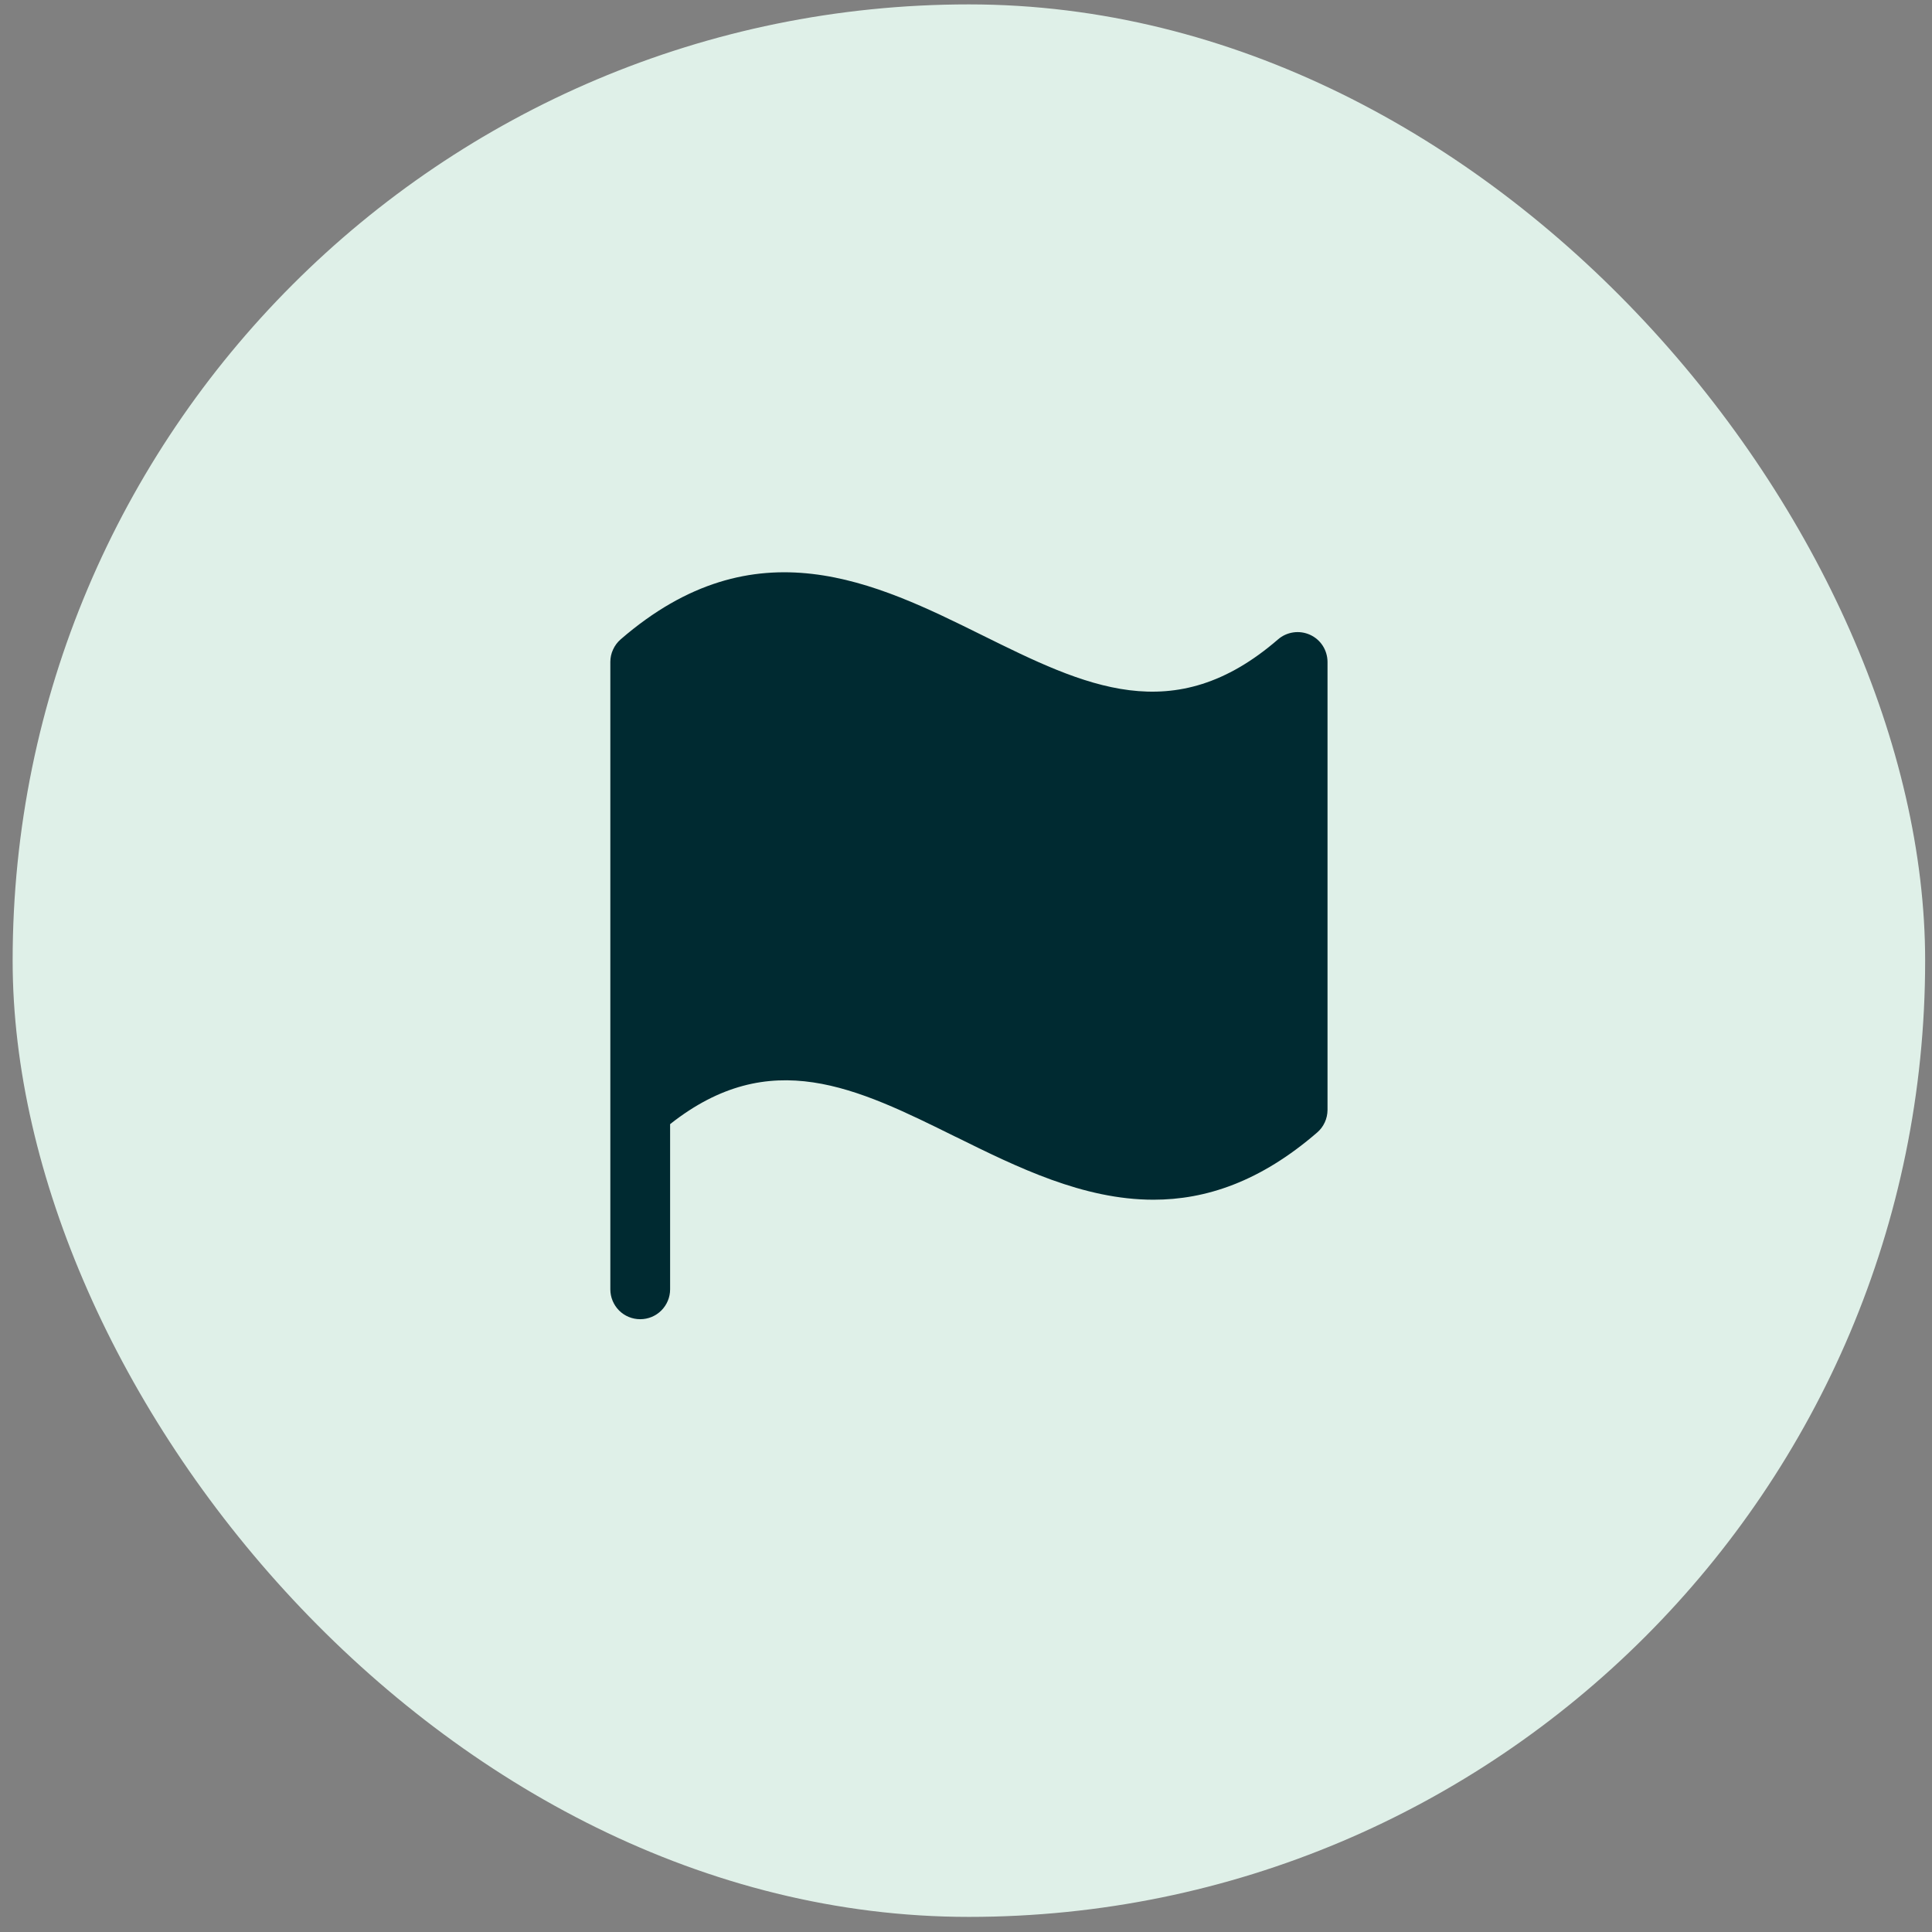 <?xml version="1.0" encoding="UTF-8"?> <svg xmlns="http://www.w3.org/2000/svg" width="33" height="33" viewBox="0 0 33 33" fill="none"><rect x="0" y="0" width="33" height="33" fill="#808080" stroke="none"/><rect x="0.216" y="0.075" width="32.667" height="32.667" rx="16.333" fill="#DFF0E8"></rect><path d="M22.675 11.304V18.96C22.674 19.033 22.659 19.105 22.628 19.171C22.598 19.237 22.554 19.296 22.499 19.343C21.524 20.187 20.592 20.492 19.703 20.492C18.499 20.492 17.375 19.937 16.329 19.42L16.321 19.417C14.627 18.578 13.155 17.851 11.446 19.201V22.023C11.446 22.158 11.392 22.288 11.296 22.384C11.2 22.48 11.071 22.533 10.935 22.533C10.8 22.533 10.67 22.48 10.574 22.384C10.479 22.288 10.425 22.158 10.425 22.023V11.304C10.425 11.232 10.441 11.16 10.472 11.094C10.502 11.028 10.546 10.969 10.601 10.921C12.898 8.932 14.96 9.951 16.777 10.85C18.528 11.716 20.046 12.465 21.83 10.921C21.904 10.857 21.994 10.816 22.091 10.802C22.188 10.788 22.286 10.802 22.375 10.842C22.464 10.882 22.54 10.947 22.593 11.029C22.646 11.111 22.674 11.207 22.675 11.304Z" fill="#002A31"></path></svg> 